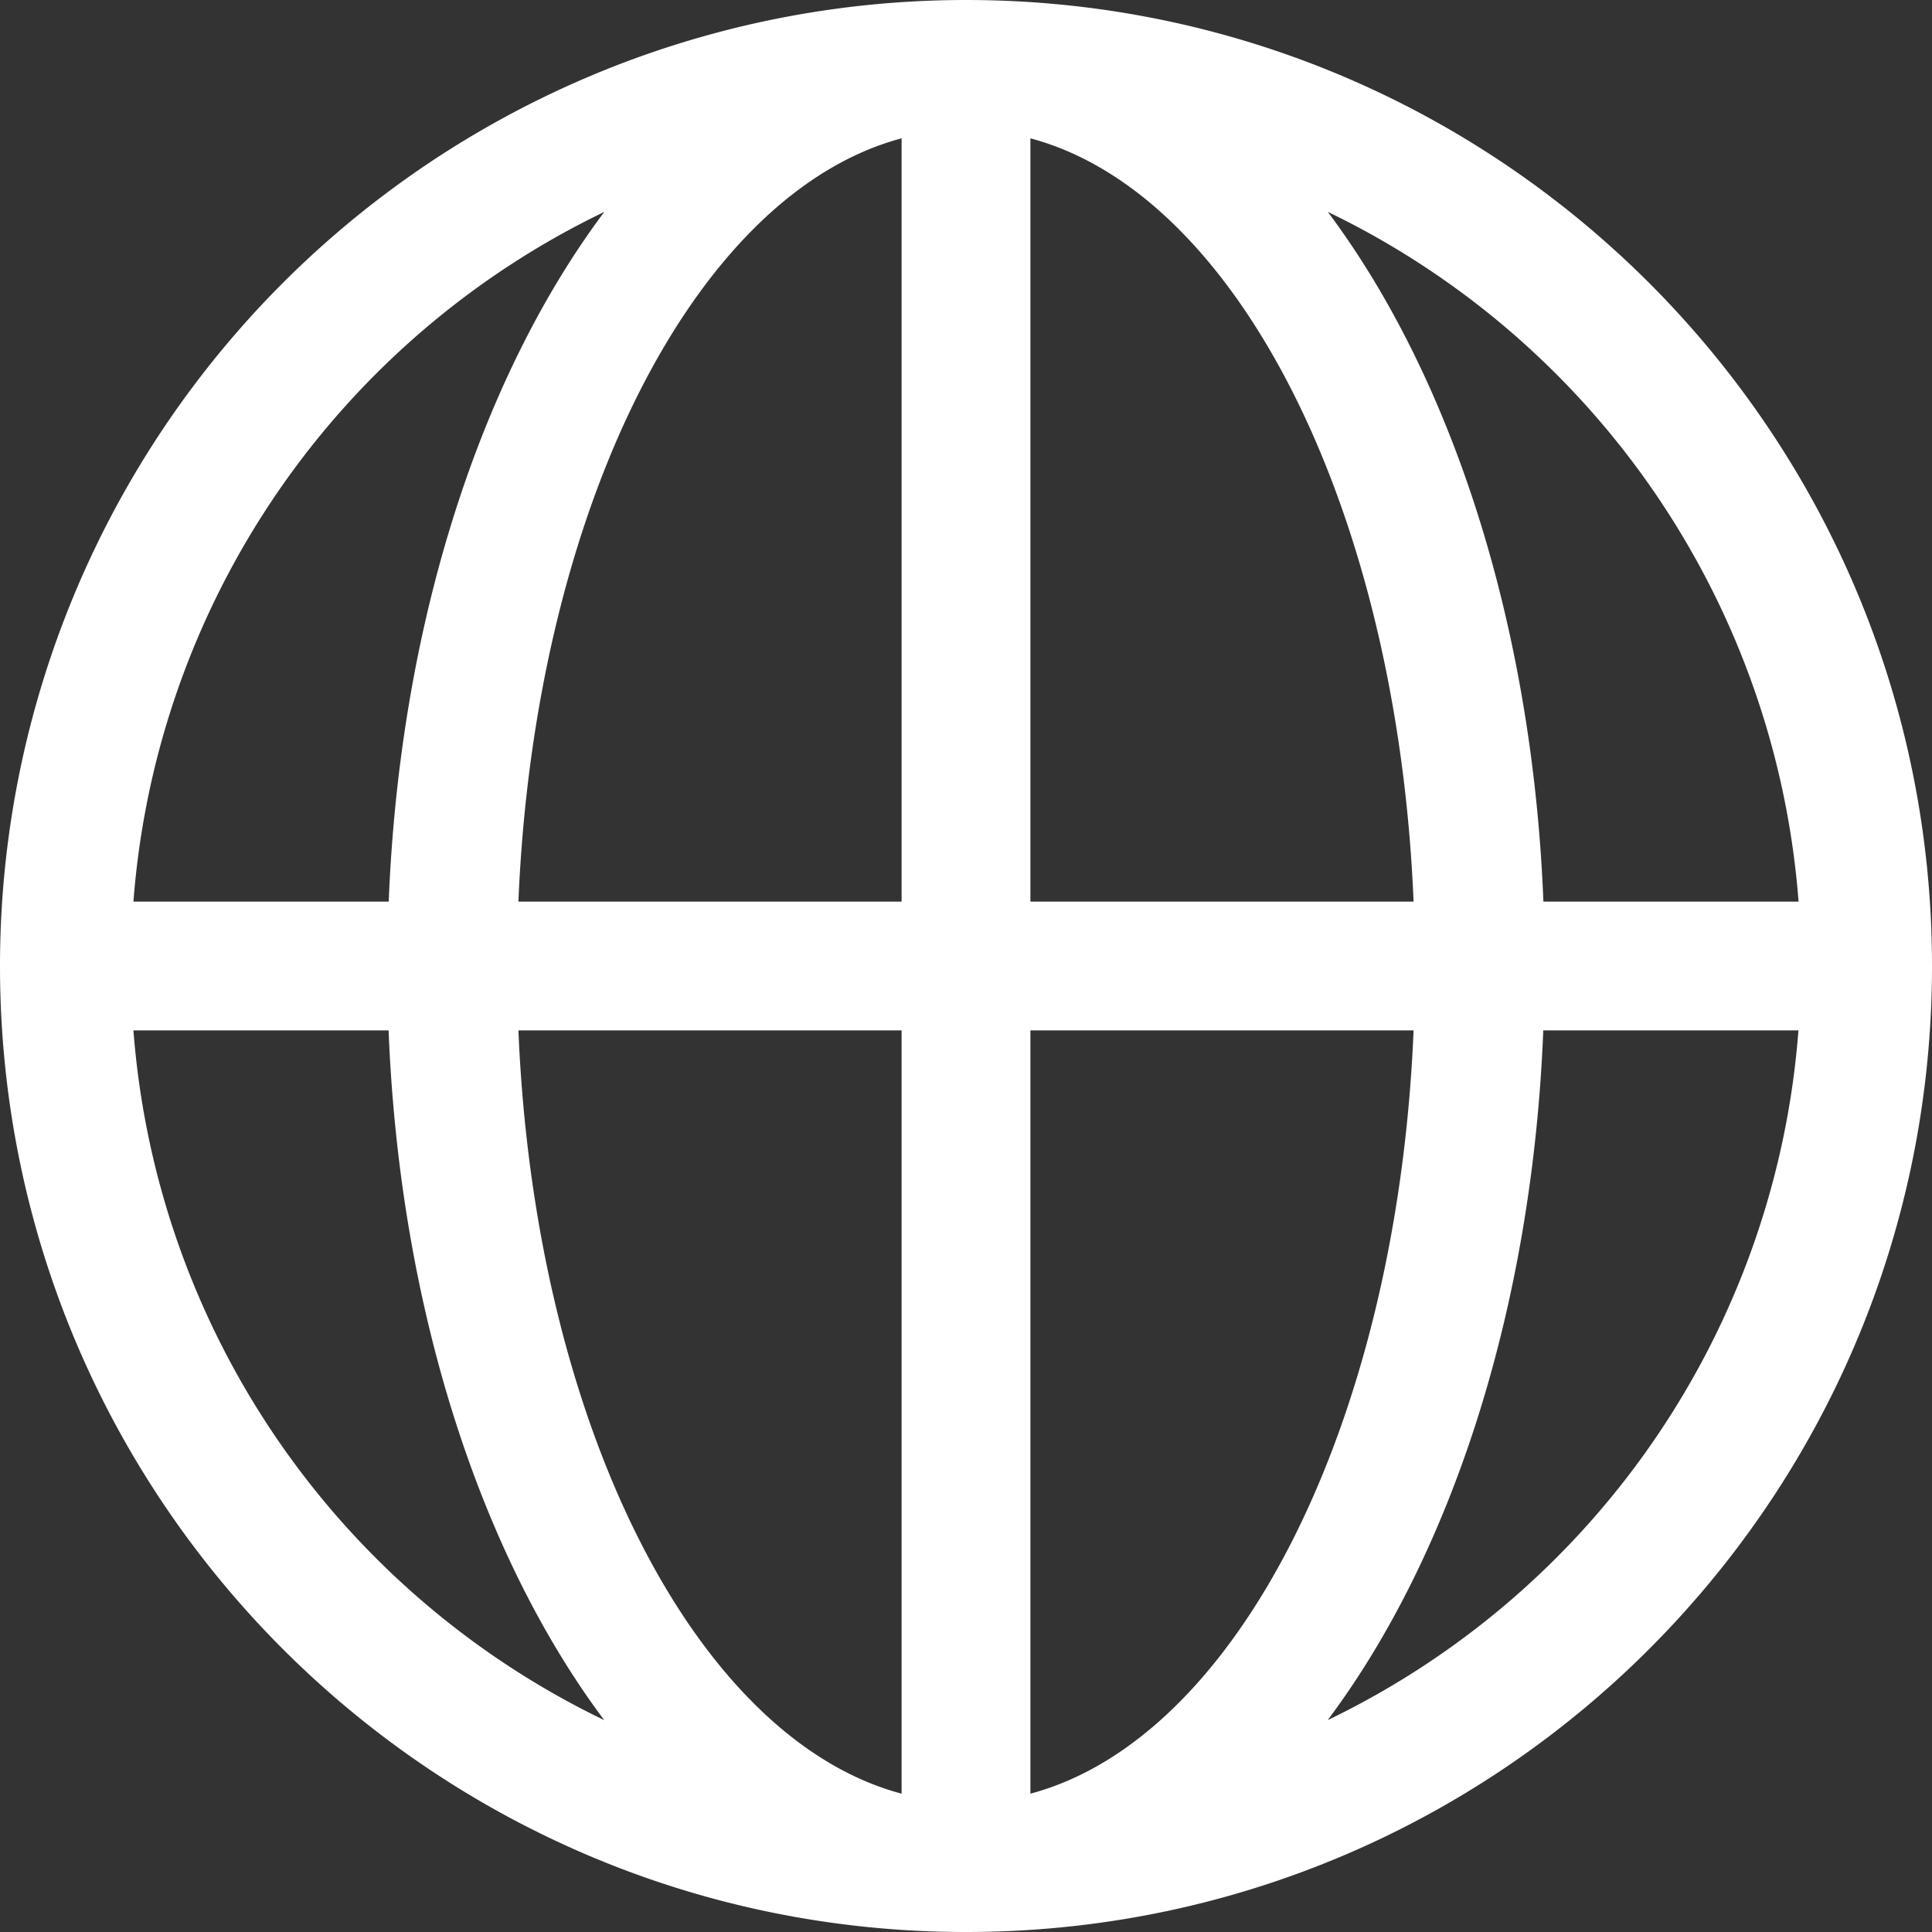 <svg width="15" height="15" fill="none" xmlns="http://www.w3.org/2000/svg"><rect width="100%" height="100%" fill="#333333" stroke="none"/><path d="M7.5 0A7.499 7.499 0 000 7.5C0 11.643 3.357 15 7.5 15S15 11.643 15 7.5 11.643 0 7.5 0zm6.464 7h-1.981c-.086-2.165-.718-4.078-1.674-5.355A6.492 6.492 0 0113.964 7zm-2.989 0H8V1.074c1.607.428 2.849 2.884 2.975 5.926zM7 1.074V7H4.025C4.151 3.958 5.393 1.502 7 1.074zm-2.308.571C3.735 2.922 3.104 4.835 3.018 7H1.036a6.49 6.49 0 013.656-5.355zM1.036 8h1.981c.086 2.165.718 4.078 1.674 5.355A6.492 6.492 0 011.036 8zm2.989 0H7v5.926C5.393 13.498 4.151 11.042 4.025 8zM8 13.926V8h2.975c-.126 3.042-1.368 5.498-2.975 5.926zm2.308-.571c.957-1.277 1.588-3.19 1.674-5.355h1.981a6.488 6.488 0 01-3.655 5.355z" fill="#fff"/></svg>